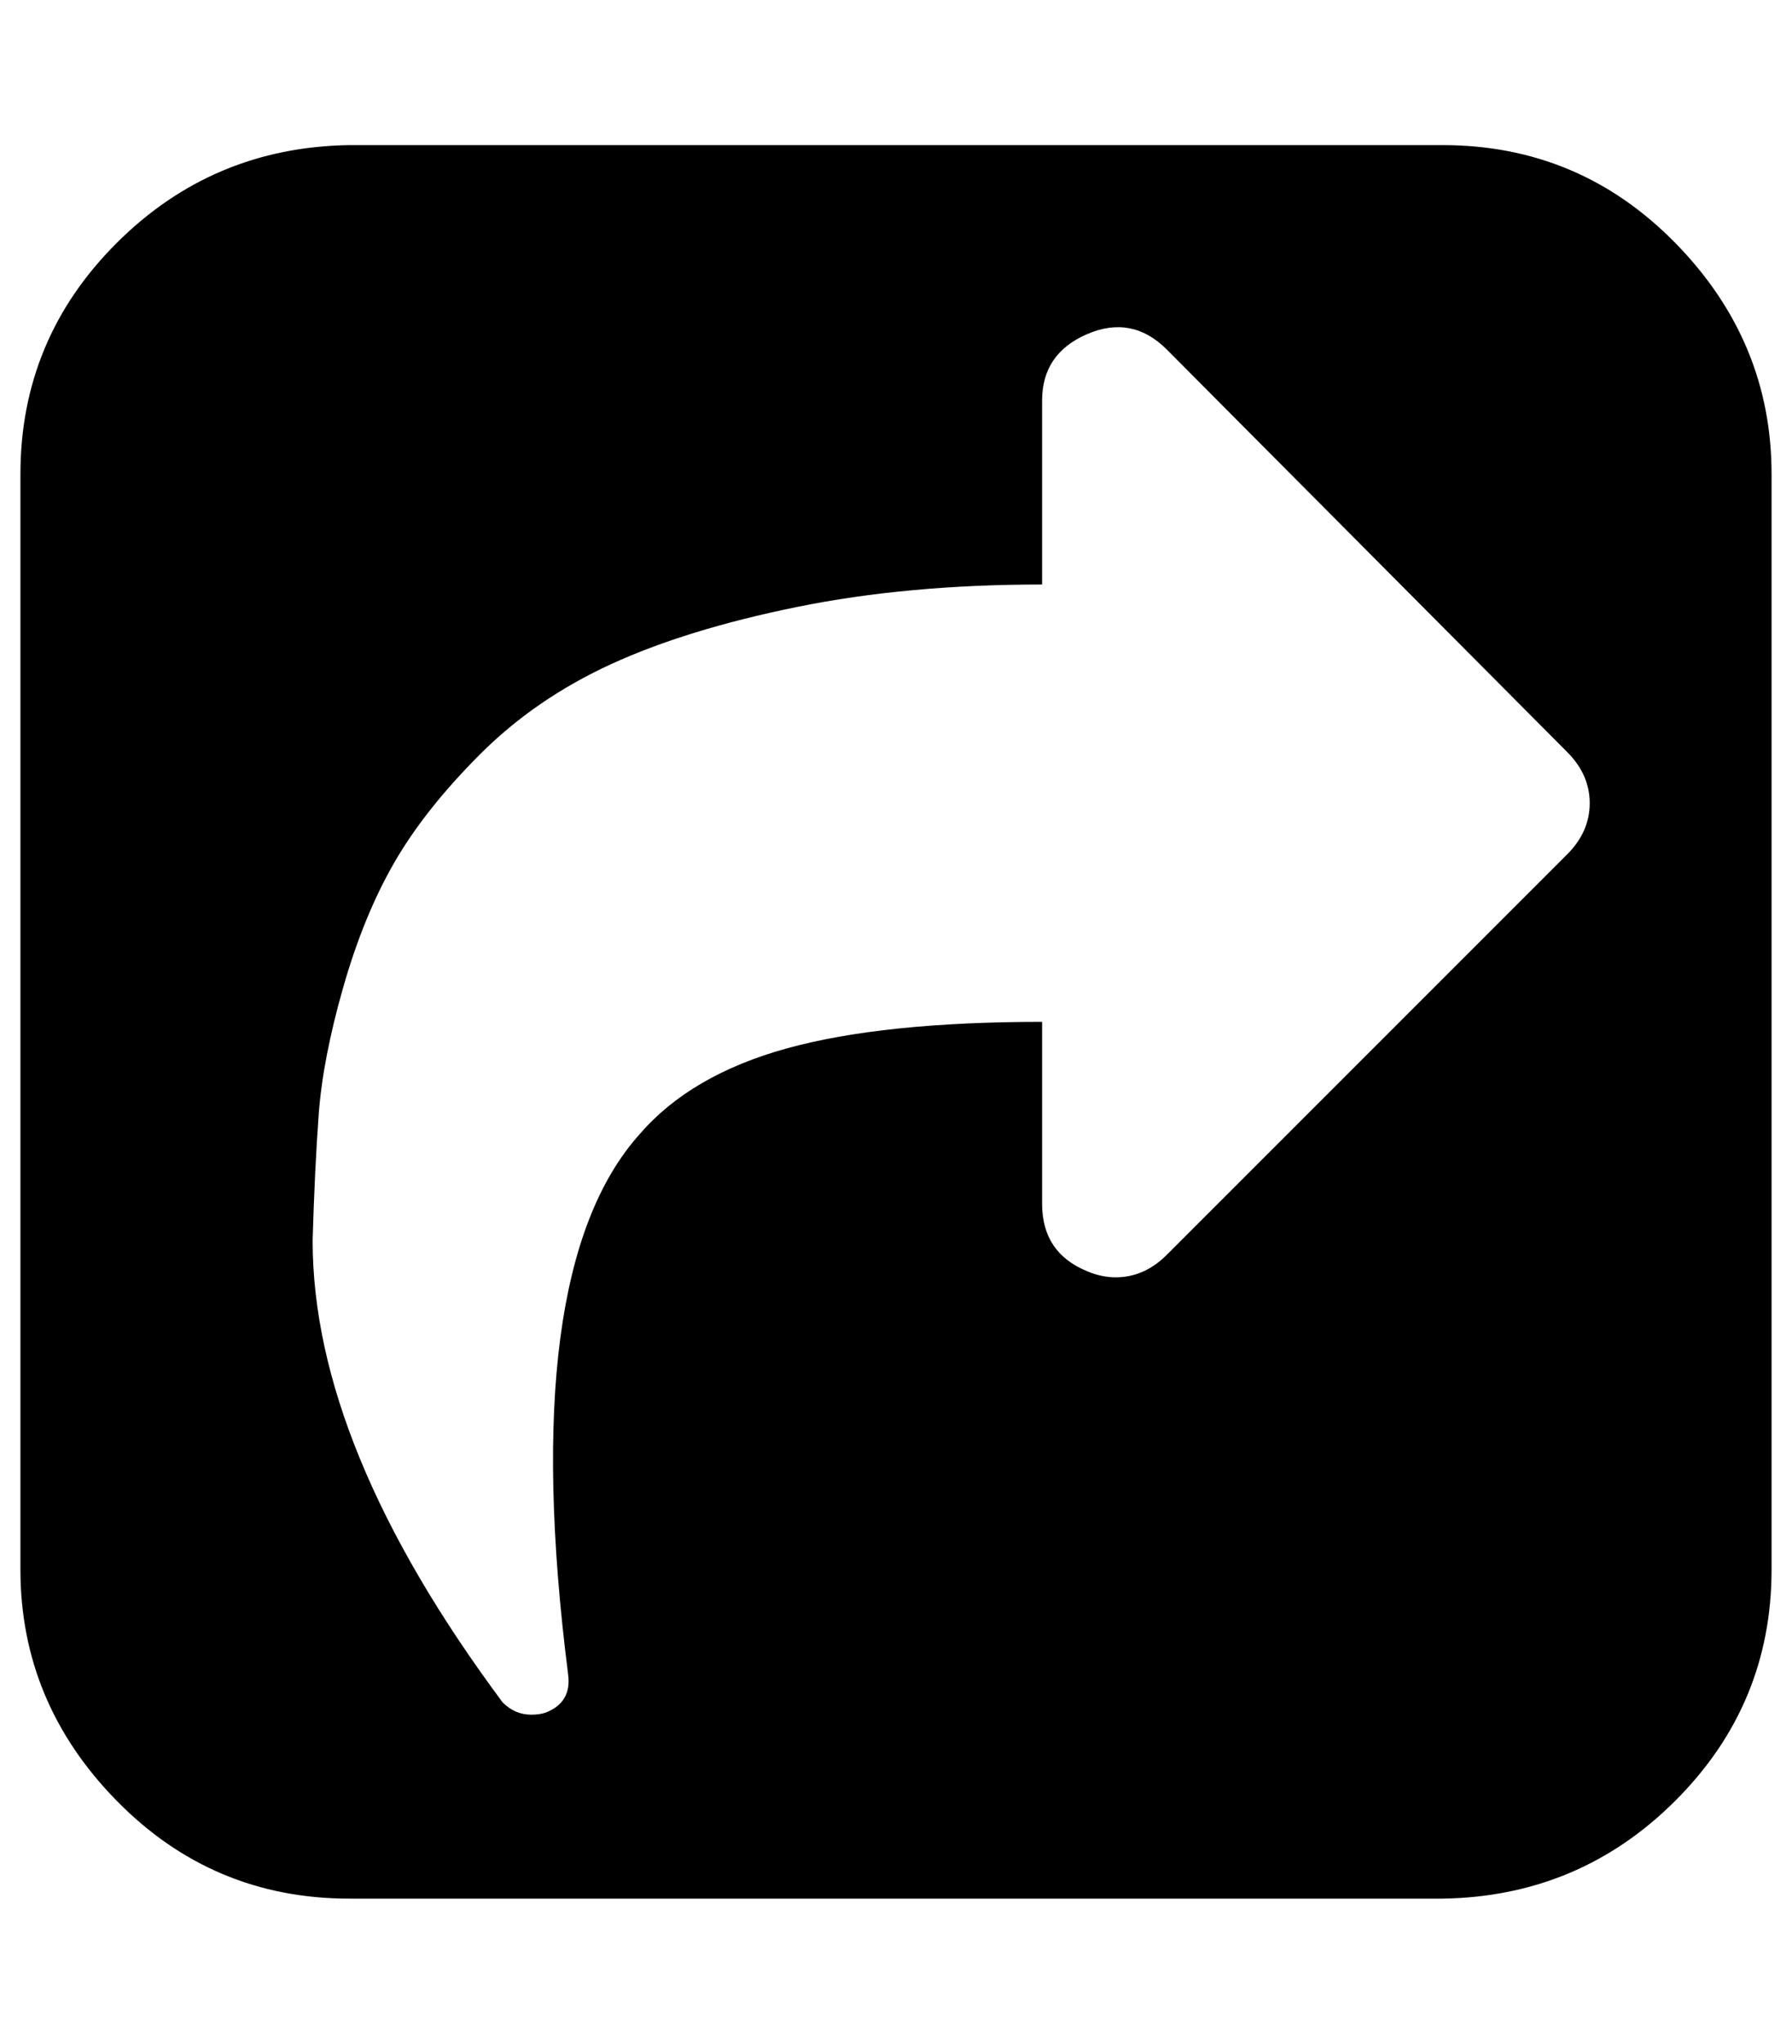 <?xml version="1.0" standalone="no"?>
<!DOCTYPE svg PUBLIC "-//W3C//DTD SVG 1.1//EN" "http://www.w3.org/Graphics/SVG/1.1/DTD/svg11.dtd" >
<svg xmlns="http://www.w3.org/2000/svg" xmlns:xlink="http://www.w3.org/1999/xlink" version="1.1" viewBox="-10 0 877 1000">
   <path fill="currentColor"
d="M561 614l196 -196q11 -11 11 -25t-11 -25l-196 -197q-17 -17 -39 -7.5t-22 32.5v90q-66 0 -120 11t-91 28t-64 44t-42 53t-25 61t-12 62t-3 62q0 101 93 226q6 6 14 6q4 0 7 -1q13 -5 11 -19q-25 -197 35 -264q25 -29 72 -42t125 -13v89q0 24 22 33q7 3 14 3q14 0 25 -11
zM857 232v536q0 66 -47 113t-114 48h-535q-67 0 -114 -48t-47 -113v-536q0 -66 47 -113t114 -48h535q67 0 114 48t47 113z" />
</svg>
